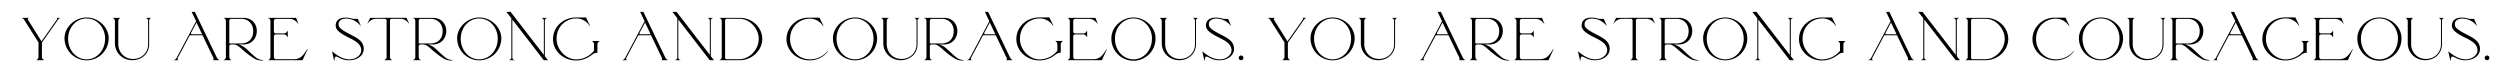 <svg xmlns="http://www.w3.org/2000/svg" viewBox="0 0 3110 90"><defs><style>.cls-1{fill:none;}</style></defs><g id="レイヤー_2" data-name="レイヤー 2"><g id="レイヤー_1-2" data-name="レイヤー 1"><path d="M1620.85,22.59a1.22,1.22,0,0,1,.06,1.49l-19.32,27.36L1585.08,25a2.08,2.08,0,0,1-.45-1.57,1.22,1.22,0,0,1,.73-.76l.94-.47h-9.78l1.26.48a5.35,5.35,0,0,1,2.48,2.29l17.64,27.83v17.6a4.37,4.37,0,0,1-2.2,4l-.69.46h10l-.67-.46a4.27,4.27,0,0,1-2.2-4V53l20.16-28.65a4.87,4.87,0,0,1,1.73-1.54l1-.64h-4.51Z"/><path d="M1657.73,21.74c-14.63,0-27.47,12.07-27.47,25.83a27.47,27.47,0,0,0,54.94,0C1685.2,33.81,1672.36,21.74,1657.73,21.74Zm23,26.42c0,14.37-10.11,25.63-23,25.63s-23-11.26-23-25.63c0-14.11,10.11-25.17,23-25.17S1680.75,34.05,1680.75,48.16Z"/><path d="M1732.24,22.7c.49.32,2,1.3,2,2.65V55.17c0,10.36-8.06,18.17-18.76,18.17-10.44,0-18.32-8-18.32-18.61V26.54a4.23,4.23,0,0,1,2-3.89l.68-.46h-9l-.87,0,.79.46a4.2,4.2,0,0,1,2.14,3.86V53.76c0,11.85,9.48,21.13,21.58,21.13s21-8.51,21-19.79V25.35c0-1.28,1.27-2.27,1.75-2.65l.65-.51h-6.38Z"/><path d="M1819.48,71.1l-27.07-56.37h-4.05l5.56,11.65-24.18,45.53a6.23,6.23,0,0,1-2.55,2.49l-1.26.49h6.27l-.68-.46c-.58-.38-.89-1.38-.22-2.66l14.62-27.52c.17-.34.29-.38.67-.38h15.35l13.28,27.59c.72,1.49.47,2.31.32,2.6s-.26.33-.29.33l0,.5h7.82l-.76-.47A7.59,7.59,0,0,1,1819.48,71.1Zm-18.07-28.48h-12.14c-.88,0-1.43-.18-1.64-.52s-.11-.93.3-1.72L1794.48,28Z"/><path d="M1860.41,64.43a72.59,72.59,0,0,0-6.49-5.73,23.89,23.89,0,0,0-7-3.35h5.6c11.65,0,17-8.71,17-16.8a16.61,16.61,0,0,0-4-11.13c-3-3.42-7.5-5.23-12.9-5.23h-24.74l1.07.48c1.46.64,2.17,1.91,2.17,3.87v44a4,4,0,0,1-2.18,3.87l-.94.48h10.32l-1-.48c-.47-.23-2-1.22-2-4v-13a2.13,2.13,0,0,1,2.28-2.06h3.73c3.33,0,7.66,3.91,10.81,6.76.76.68,1.47,1.32,2.08,1.83,8.12,6.76,11.95,8.87,14.38,10a19.67,19.67,0,0,0,8,1.37h.84l0-.5c-3.85-.52-6-1.09-8.84-3.16A99.71,99.71,0,0,1,1860.41,64.43Zm4.6-25.88c0,9.74-5.84,15.55-15.63,15.55h-14.14V26.61c0-1.41.39-3.1,2.28-3.1l12.6-.08C1858.75,23.43,1865,29.79,1865,38.55Z"/><path d="M1932.13,61.11c-4.78,7.55-7.94,12.53-17,12.53h-21.62c-2.81,0-2.81-2.41-2.81-3.7V45.7c0-1.73.48-2.88,2.81-2.88h9.91c1.48,0,2.92,1,4.07,2.93l.51.78V38l-.5.75c-.66,1-2,2.81-4.08,2.81h-9.91c-2.34,0-2.81-1.08-2.81-2.81V27c0-1.85.37-3.56,3-3.56h16.48c3.79,0,7.43,1.93,10.24,5.43l1,1.27-3.12-7.94h-35l1,.47a4.14,4.14,0,0,1,2.17,3.88v44a4.24,4.24,0,0,1-2.17,3.87l-1,.48h43.05l6.26-13.72-.44-.24Z"/><path d="M1986.53,43.23l-1.84-.95c-11.47-6-13.51-8.44-13.51-12.16,0-5.15,4.89-7,9.07-7,6.93,0,12.94,2.83,17.86,8.41l1,1.17-4-9.26h-5.42c-.68-.11-1.39-.29-2.22-.5a29.2,29.2,0,0,0-7.51-1.07c-7.89,0-12.41,3.6-12.41,9.87,0,5.8,6.07,9.94,16.55,15.14,8.33,4.09,15.22,8.1,15.22,15.73,0,5.39-5.92,11.16-14.74,11.16-6.65,0-13.16-3-21.09-9.56l-.57-.47,2.85,12.46.19-1.32c.45-3.1.81-4.56,2.14-4.56a12,12,0,0,1,3.55,1.42c.94.47,1.9.95,2.7,1.25a25,25,0,0,0,10.09,2c10.42-.23,18-6.14,18-14.05C2002.5,51.51,1995.1,47.68,1986.53,43.23Z"/><path d="M2010.44,22.19l-3.63,7.66,1.22-1.43c2.83-3.31,6.15-5,9.88-5h10.89c1.92,0,2.13,1.81,2.13,2.59V70.54a4.05,4.05,0,0,1-2.17,3.87l-1,.48h10.46l-1-.47a4.06,4.06,0,0,1-2.16-3.87V26c0-.78.21-2.59,2.14-2.59h10.88c3.74,0,7.06,1.68,9.88,5l1.22,1.43-3.63-7.66Z"/><path d="M2096.05,64.43a71.21,71.21,0,0,0-6.49-5.73,23.77,23.77,0,0,0-7-3.35h5.61c11.64,0,17-8.71,17-16.8a16.66,16.66,0,0,0-4.05-11.13c-3-3.42-7.51-5.23-12.9-5.23h-24.75l1.08.48c1.46.64,2.16,1.91,2.16,3.87v44a4.05,4.05,0,0,1-2.17,3.87l-.95.48h10.32l-.94-.48c-.48-.23-2-1.22-2-4v-13a2.13,2.13,0,0,1,2.29-2.06h3.73c3.33,0,7.65,3.91,10.81,6.76.75.68,1.47,1.32,2.07,1.83,8.13,6.76,11.95,8.87,14.38,10a19.7,19.7,0,0,0,8,1.37h.84l0-.5c-3.84-.52-6-1.09-8.83-3.16A99.68,99.68,0,0,1,2096.05,64.43Zm4.61-25.88c0,9.74-5.85,15.55-15.64,15.55h-14.14V26.61c0-1.41.4-3.1,2.29-3.1l12.6-.08C2094.4,23.43,2100.66,29.79,2100.66,38.55Z"/><path d="M2146.17,21.74c-14.63,0-27.47,12.07-27.47,25.83a27.47,27.47,0,1,0,54.94,0C2173.64,33.81,2160.8,21.74,2146.17,21.74Zm23,26.42c0,14.37-10.11,25.63-23,25.63s-23-11.26-23-25.63c0-14.11,10.11-25.17,23-25.17S2169.19,34.05,2169.19,48.16Z"/><path d="M2227.78,25.35a3.32,3.32,0,0,1,1.95-2.69l.94-.47h-6.93l.75.46c.48.3,2,1.36,2,2.62v43l-41.31-53.41-.07-.1h-5.26l6.23,8V71.28a3.21,3.21,0,0,1-2,3.1l-1,.51h7.19l-1-.48-.1,0a3,3,0,0,1-1.85-3.09V24.36l39,50.43.08.1h5.25l-3.91-5Z"/><path d="M2286.89,51.42a4.63,4.63,0,0,1,2.06,4v7.67a28.55,28.55,0,0,1-22.2,10.79c-12.74,0-24.35-12.1-24.35-25.4,0-16.59,12.62-25.55,24.5-25.55a19.47,19.47,0,0,1,16.65,9.28L2284,32l-5-10.28H2266.6c-16.07,0-28.66,11.83-28.66,26.94,0,14.66,12.86,26.57,28.66,26.57a30.6,30.6,0,0,0,16.17-4.58c1.12-.68,2.07-1.37,3-2,2.29-1.67,4.09-3,7.17-3h.25V55.4c0-2,1-2.94,2.29-4L2296,51h-9.75Z"/><path d="M2377.42,71.1l-27-56.23-.06-.14h-4.06l5.56,11.65-24.18,45.53a6.17,6.17,0,0,1-2.55,2.49l-1.26.49h6.27l-.68-.46c-.58-.38-.89-1.38-.22-2.66l14.62-27.52c.17-.34.29-.38.67-.38h15.35l13.28,27.59a3,3,0,0,1,.33,2.6c-.13.25-.27.33-.3.33l0,.5h7.82l-.75-.47A7.55,7.55,0,0,1,2377.42,71.1Zm-18.07-28.48h-12.13c-.89,0-1.44-.18-1.65-.52s-.11-.93.3-1.72L2352.42,28Z"/><path d="M2434.27,25.35a3.32,3.32,0,0,1,1.95-2.69l.94-.47h-6.93l.75.46c.48.3,2,1.36,2,2.62v43l-41.31-53.41-.08-.1h-5.25l6.22,8V71.28a3.22,3.22,0,0,1-2,3.1l-1,.51h7.19l-.95-.48-.1,0a3,3,0,0,1-1.85-3.09V24.36l39,50.43.07.1h5.26l-3.91-5Z"/><path d="M2470.56,22.19h-25.73l.85.47a4.1,4.1,0,0,1,2.18,3.88v44a4.12,4.12,0,0,1-2.17,3.87l-1,.48h25.52c15.21,0,28.06-12.14,28.06-26.5C2498.32,34.19,2485.61,22.19,2470.56,22.19Zm23.31,26.2c0,13.21-11.47,25.25-24.06,25.25h-15a3.39,3.39,0,0,1-2.36-.6,2.59,2.59,0,0,1-.44-2v-45c0-1.59.41-2.66,2.43-2.66h15.66C2482.55,23.43,2493.87,35.33,2493.87,48.39Z"/><path d="M2556.92,73.79c-15.07-.38-24.07-13-24.07-25,0-16.59,12.63-25.55,24.51-25.55,6.82,0,12.58,3.21,16.64,9.28l.43-.24-5-10.29h-13.81a27.19,27.19,0,0,0-19.35,8,26.74,26.74,0,0,0-7.89,18.7c0,14.57,12.86,26.42,28.66,26.42a28.76,28.76,0,0,0,23.09-11.29l-.39-.3C2578.29,65.3,2570.26,74.2,2556.92,73.79Z"/><path d="M2613.66,21.74c-14.63,0-27.47,12.07-27.47,25.83a27.47,27.47,0,0,0,54.94,0C2641.13,33.81,2628.29,21.74,2613.66,21.74Zm23,26.42c0,14.37-10.11,25.63-23,25.63s-23-11.26-23-25.63c0-14.11,10.11-25.17,23-25.17S2636.68,34.05,2636.68,48.16Z"/><path d="M2688.17,22.7c.49.32,2,1.3,2,2.65V55.17c0,10.36-8.06,18.17-18.76,18.17-10.45,0-18.32-8-18.32-18.61V26.54a4.23,4.23,0,0,1,2-3.89l.68-.46h-8.95l-.87,0,.79.46a4.2,4.2,0,0,1,2.14,3.86V53.76c0,11.85,9.48,21.13,21.58,21.13s21-8.51,21-19.79V25.35c0-1.28,1.27-2.27,1.75-2.65l.65-.51h-6.38Z"/><path d="M2731.85,64.43a72.59,72.59,0,0,0-6.49-5.73,23.89,23.89,0,0,0-7-3.35h5.6c11.65,0,17-8.71,17-16.8a16.61,16.61,0,0,0-4.05-11.13c-3-3.42-7.51-5.23-12.9-5.23h-24.74l1.07.48c1.46.64,2.17,1.91,2.17,3.87v44a4,4,0,0,1-2.18,3.87l-.94.48h10.32l-1-.48c-.47-.23-2-1.22-2-4v-13a2.13,2.13,0,0,1,2.28-2.06h3.73c3.33,0,7.66,3.91,10.81,6.76.76.68,1.47,1.32,2.08,1.83,8.12,6.76,12,8.87,14.38,10a19.67,19.67,0,0,0,8,1.37h.84l0-.5c-3.85-.52-6-1.09-8.84-3.16A99.71,99.71,0,0,1,2731.85,64.43Zm4.6-25.88c0,9.74-5.84,15.55-15.63,15.55h-14.14V26.61c0-1.41.39-3.1,2.28-3.1l12.6-.08C2730.19,23.43,2736.45,29.79,2736.45,38.55Z"/><path d="M2806.28,71.1l-27-56.23-.06-.14h-4.06l5.56,11.65-24.18,45.53A6.17,6.17,0,0,1,2754,74.4l-1.26.49H2759l-.69-.46c-.58-.38-.89-1.38-.22-2.66l14.62-27.52c.17-.34.29-.38.67-.38h15.35L2802,71.46a3,3,0,0,1,.33,2.6c-.13.25-.27.33-.3.33l0,.5h7.82l-.75-.47A7.55,7.55,0,0,1,2806.28,71.1Zm-18.07-28.48h-12.13c-.89,0-1.44-.18-1.65-.52s-.11-.93.3-1.72L2781.28,28Z"/><path d="M2863.32,51.42a4.63,4.63,0,0,1,2.07,4v7.67a28.55,28.55,0,0,1-22.2,10.79c-12.75,0-24.36-12.1-24.36-25.4,0-16.59,12.63-25.55,24.51-25.55A19.45,19.45,0,0,1,2860,32.19l.44-.24-5-10.28H2843c-16.07,0-28.66,11.83-28.66,26.94,0,14.66,12.86,26.57,28.66,26.57a30.53,30.53,0,0,0,16.16-4.58c1.13-.68,2.08-1.37,3-2,2.29-1.67,4.1-3,7.17-3h.25V55.4c0-2,.95-2.94,2.29-4l.58-.45h-9.76Z"/><path d="M2926.54,61.11c-4.79,7.55-7.94,12.53-17,12.53h-21.63c-2.8,0-2.8-2.41-2.8-3.7V45.7c0-1.73.47-2.88,2.8-2.88h9.92c1.48,0,2.92,1,4.06,2.93l.52.78V38l-.5.75c-.66,1-2.06,2.81-4.08,2.81h-9.92c-2.33,0-2.8-1.08-2.8-2.81V27c0-1.85.36-3.56,3-3.56h16.48c3.79,0,7.43,1.93,10.24,5.43l1,1.27-3.12-7.94h-35l.94.47a4.14,4.14,0,0,1,2.18,3.88v44a4.22,4.22,0,0,1-2.18,3.87l-.94.48h43l6.26-13.72-.44-.24Z"/><path d="M2960,21.74c-14.63,0-27.46,12.07-27.46,25.83a27.47,27.47,0,1,0,54.93,0C2987.51,33.81,2974.68,21.74,2960,21.74Zm23,26.42c0,14.37-10.11,25.63-23,25.63s-23-11.26-23-25.63c0-14.11,10.11-25.17,23-25.17S2983.06,34.05,2983.06,48.16Z"/><path d="M3034.56,22.7c.48.32,2,1.3,2,2.65V55.17c0,10.36-8.07,18.17-18.77,18.17-10.44,0-18.32-8-18.32-18.61V26.54a4.23,4.23,0,0,1,2-3.89l.69-.46h-9l-.86,0,.78.46a4.21,4.21,0,0,1,2.15,3.86V53.76c0,11.85,9.47,21.13,21.57,21.13s21-8.51,21-19.79V25.35c0-1.27,1.28-2.27,1.76-2.64l.64-.52h-6.38Z"/><path d="M3069.16,43.23l-1.84-.95c-11.47-6-13.51-8.44-13.51-12.16,0-5.15,4.88-7,9.07-7,6.92,0,12.93,2.83,17.86,8.41l1,1.17-4-9.26h-5.42c-.68-.11-1.39-.29-2.22-.5a29.21,29.21,0,0,0-7.52-1.07c-7.88,0-12.4,3.6-12.4,9.87,0,5.8,6.07,9.94,16.54,15.14C3075.12,51,3082,55,3082,62.63c0,5.39-5.93,11.16-14.74,11.16-6.66,0-13.16-3-21.09-9.56l-.57-.47,2.85,12.46.19-1.32c.45-3.1.81-4.56,2.14-4.56a12.07,12.07,0,0,1,3.55,1.42,29.56,29.56,0,0,0,2.7,1.25,25,25,0,0,0,10.08,2c10.43-.23,18-6.14,18-14.05C3085.13,51.51,3077.73,47.68,3069.16,43.23Z"/><circle cx="3093.9" cy="71.95" r="2.93"/><rect class="cls-1" width="3110" height="90"/><path d="M70.85,22.59a1.22,1.22,0,0,1,.06,1.49L51.59,51.44,35.08,25a2.08,2.08,0,0,1-.45-1.57,1.22,1.22,0,0,1,.73-.76l.94-.47H26.52l1.26.48A5.35,5.35,0,0,1,30.26,25L47.9,52.79v17.6a4.37,4.37,0,0,1-2.2,4l-.69.46H55l-.67-.46a4.27,4.27,0,0,1-2.2-4V53L72.29,24.37A4.87,4.87,0,0,1,74,22.83l1-.64H70.52Z"/><path d="M107.73,21.74c-14.63,0-27.47,12.07-27.47,25.83a27.47,27.47,0,1,0,54.94,0C135.2,33.81,122.36,21.74,107.73,21.74Zm23,26.42c0,14.37-10.11,25.63-23,25.63s-23-11.26-23-25.63c0-14.11,10.11-25.17,23-25.17S130.75,34.05,130.75,48.16Z"/><path d="M182.24,22.7c.49.32,2,1.3,2,2.65V55.17c0,10.36-8.06,18.17-18.76,18.17-10.44,0-18.32-8-18.32-18.61V26.54a4.23,4.23,0,0,1,2-3.89l.68-.46h-8.95l-.87,0,.79.46a4.2,4.2,0,0,1,2.14,3.86V53.76c0,11.85,9.48,21.13,21.58,21.13s21-8.51,21-19.79V25.35c0-1.28,1.27-2.27,1.75-2.65l.65-.51h-6.38Z"/><path d="M269.48,71.1,242.41,14.73h-4l5.56,11.65L219.74,71.91a6.23,6.23,0,0,1-2.55,2.49l-1.26.49h6.27l-.68-.46c-.58-.38-.89-1.38-.22-2.66l14.62-27.52c.17-.34.29-.38.67-.38h15.35l13.28,27.59c.72,1.49.47,2.31.32,2.6s-.26.33-.29.33l.05.5h7.82l-.76-.47A7.59,7.59,0,0,1,269.48,71.1ZM251.41,42.62H239.27c-.88,0-1.43-.18-1.64-.52s-.11-.93.3-1.72L244.48,28Z"/><path d="M310.41,64.43a72.59,72.59,0,0,0-6.49-5.73,23.89,23.89,0,0,0-7-3.35h5.6c11.65,0,16.95-8.71,16.95-16.8a16.61,16.61,0,0,0-4-11.13c-3-3.42-7.5-5.23-12.9-5.23H277.77l1.07.48c1.46.64,2.17,1.91,2.17,3.87v44a4,4,0,0,1-2.18,3.87l-.94.48h10.32l-.95-.48c-.47-.23-2-1.22-2-4v-13a2.13,2.13,0,0,1,2.28-2.06h3.73c3.33,0,7.66,3.91,10.81,6.76.76.68,1.47,1.32,2.08,1.83,8.12,6.76,11.95,8.87,14.38,10a19.67,19.67,0,0,0,8,1.37h.84l0-.5c-3.85-.52-6-1.09-8.84-3.16A99.71,99.71,0,0,1,310.41,64.43ZM315,38.55c0,9.74-5.84,15.55-15.63,15.55H285.24V26.61c0-1.41.39-3.1,2.28-3.1l12.6-.08C308.75,23.43,315,29.79,315,38.55Z"/><path d="M382.13,61.11c-4.78,7.55-7.94,12.53-17,12.53H343.53c-2.81,0-2.81-2.41-2.81-3.7V45.7c0-1.73.48-2.88,2.81-2.88h9.91c1.48,0,2.92,1,4.07,2.93l.51.78V38l-.5.75c-.66,1-2,2.81-4.08,2.81h-9.91c-2.34,0-2.81-1.08-2.81-2.81V27c0-1.85.37-3.56,3-3.56h16.48c3.79,0,7.43,1.93,10.24,5.43l1,1.27-3.12-7.94h-35l.95.47a4.14,4.14,0,0,1,2.17,3.88v44a4.24,4.24,0,0,1-2.17,3.87l-.95.48h43.05l6.26-13.72-.44-.24Z"/><path d="M436.53,43.23l-1.84-.95c-11.47-6-13.51-8.44-13.51-12.16,0-5.15,4.89-7,9.07-7,6.93,0,12.94,2.83,17.86,8.41l1,1.17-4-9.26h-5.42c-.68-.11-1.39-.29-2.22-.5A29.2,29.2,0,0,0,430,21.89c-7.89,0-12.41,3.6-12.41,9.87,0,5.8,6.07,9.94,16.55,15.14C442.5,51,449.39,55,449.39,62.63c0,5.39-5.92,11.16-14.74,11.16-6.65,0-13.16-3-21.09-9.56l-.57-.47,2.85,12.46L416,74.9c.45-3.1.81-4.56,2.14-4.56a12,12,0,0,1,3.55,1.42c.94.47,1.9.95,2.7,1.25a25,25,0,0,0,10.09,2c10.42-.23,18-6.14,18-14.05C452.5,51.51,445.1,47.68,436.53,43.23Z"/><path d="M460.44,22.19l-3.63,7.66L458,28.42c2.83-3.31,6.15-5,9.88-5H478.8c1.92,0,2.13,1.81,2.13,2.59V70.54a4.05,4.05,0,0,1-2.17,3.87l-.95.48h10.46l-.95-.47a4.06,4.06,0,0,1-2.16-3.87V26c0-.78.21-2.59,2.14-2.59h10.88c3.74,0,7.06,1.68,9.88,5l1.22,1.43-3.63-7.66Z"/><path d="M546.05,64.43a71.21,71.21,0,0,0-6.49-5.73,23.77,23.77,0,0,0-7-3.35h5.61c11.64,0,17-8.71,17-16.8a16.66,16.66,0,0,0-4.05-11.13c-3-3.42-7.51-5.23-12.9-5.23H513.41l1.08.48c1.46.64,2.16,1.91,2.16,3.87v44a4.05,4.05,0,0,1-2.17,3.87l-1,.48h10.32l-.94-.48c-.48-.23-2-1.22-2-4v-13a2.13,2.13,0,0,1,2.29-2.06h3.73c3.33,0,7.65,3.91,10.81,6.76.75.68,1.47,1.32,2.07,1.83,8.13,6.76,12,8.87,14.38,10a19.7,19.7,0,0,0,8,1.37H563l0-.5c-3.84-.52-6-1.09-8.83-3.16A99.68,99.68,0,0,1,546.05,64.43Zm4.61-25.88c0,9.74-5.85,15.55-15.64,15.55H520.88V26.61c0-1.41.4-3.1,2.29-3.1l12.6-.08C544.4,23.43,550.66,29.79,550.66,38.55Z"/><path d="M596.17,21.74c-14.63,0-27.47,12.07-27.47,25.83a27.47,27.47,0,0,0,54.94,0C623.64,33.81,610.8,21.74,596.17,21.74Zm23,26.42c0,14.37-10.11,25.63-23,25.63s-23-11.26-23-25.63c0-14.11,10.11-25.17,23-25.17S619.19,34.05,619.19,48.16Z"/><path d="M677.78,25.35a3.32,3.32,0,0,1,2-2.69l.94-.47h-6.93l.75.46c.48.3,2,1.36,2,2.62v43L635.22,14.83l-.07-.1h-5.26l6.23,8V71.28a3.21,3.21,0,0,1-2,3.1l-1,.51h7.19l-1-.48-.1,0a3,3,0,0,1-1.85-3.09V24.36l39,50.43.08.1h5.25l-3.91-5Z"/><path d="M736.89,51.42a4.63,4.63,0,0,1,2.06,4v7.67a28.55,28.55,0,0,1-22.2,10.79c-12.74,0-24.35-12.1-24.35-25.4,0-16.59,12.62-25.55,24.5-25.55a19.47,19.47,0,0,1,16.65,9.28L734,32l-5-10.28H716.6c-16.07,0-28.66,11.83-28.66,26.94,0,14.66,12.86,26.57,28.66,26.57a30.6,30.6,0,0,0,16.17-4.58c1.12-.68,2.07-1.37,3-2,2.29-1.67,4.09-3,7.17-3h.25V55.4c0-2,1-2.94,2.29-4L746,51h-9.75Z"/><path d="M827.42,71.1l-27-56.23-.06-.14H796.3l5.56,11.65L777.68,71.91a6.17,6.17,0,0,1-2.55,2.49l-1.26.49h6.27l-.68-.46c-.58-.38-.89-1.38-.22-2.66l14.62-27.52c.17-.34.29-.38.67-.38h15.35l13.28,27.59a3,3,0,0,1,.33,2.6c-.13.25-.27.33-.3.33l0,.5h7.82l-.75-.47A7.55,7.55,0,0,1,827.42,71.1ZM809.35,42.62H797.22c-.89,0-1.44-.18-1.65-.52s-.11-.93.3-1.72L802.42,28Z"/><path d="M884.27,25.35a3.32,3.32,0,0,1,2-2.69l.94-.47h-6.93l.75.46c.48.3,2,1.36,2,2.62v43L841.71,14.83l-.08-.1h-5.25l6.22,8V71.28a3.22,3.22,0,0,1-2,3.1l-1,.51h7.19l-1-.48-.1,0a3,3,0,0,1-1.85-3.09V24.36l39,50.43.07.1h5.26l-3.91-5Z"/><path d="M920.56,22.19H894.83l.85.47a4.1,4.1,0,0,1,2.18,3.88v44a4.12,4.12,0,0,1-2.17,3.87l-1,.48h25.52c15.21,0,28.06-12.14,28.06-26.5C948.32,34.19,935.61,22.19,920.56,22.19Zm23.31,26.2c0,13.21-11.47,25.25-24.06,25.25h-15a3.39,3.39,0,0,1-2.36-.6,2.59,2.59,0,0,1-.44-2v-45c0-1.59.41-2.66,2.43-2.66h15.66C932.55,23.43,943.87,35.33,943.87,48.39Z"/><path d="M1006.92,73.79c-15.07-.38-24.07-13-24.07-25,0-16.59,12.63-25.55,24.51-25.55,6.82,0,12.58,3.21,16.64,9.28l.43-.24-5-10.29h-13.81a27.19,27.19,0,0,0-19.35,8,26.74,26.74,0,0,0-7.89,18.7c0,14.57,12.86,26.42,28.66,26.42a28.76,28.76,0,0,0,23.09-11.29l-.39-.3C1028.29,65.3,1020.26,74.2,1006.92,73.79Z"/><path d="M1063.66,21.74c-14.63,0-27.47,12.07-27.47,25.83a27.47,27.47,0,1,0,54.94,0C1091.13,33.81,1078.29,21.74,1063.66,21.74Zm23,26.42c0,14.37-10.11,25.63-23,25.63s-23-11.26-23-25.63c0-14.11,10.11-25.17,23-25.17S1086.68,34.05,1086.68,48.16Z"/><path d="M1138.17,22.7c.49.32,2,1.3,2,2.65V55.17c0,10.36-8.06,18.17-18.76,18.17-10.45,0-18.32-8-18.32-18.61V26.54a4.23,4.23,0,0,1,2-3.89l.68-.46h-9l-.87,0,.79.46a4.2,4.2,0,0,1,2.14,3.86V53.76c0,11.85,9.48,21.13,21.58,21.13s21-8.51,21-19.79V25.35c0-1.28,1.27-2.27,1.75-2.65l.65-.51h-6.38Z"/><path d="M1181.85,64.43a72.59,72.59,0,0,0-6.49-5.73,23.89,23.89,0,0,0-7-3.35h5.6c11.65,0,17-8.71,17-16.8a16.61,16.61,0,0,0-4.05-11.13c-3-3.42-7.51-5.23-12.9-5.23h-24.74l1.07.48c1.46.64,2.17,1.91,2.17,3.87v44a4,4,0,0,1-2.18,3.87l-.94.48h10.32l-1-.48c-.47-.23-2-1.22-2-4v-13a2.13,2.13,0,0,1,2.28-2.06h3.73c3.33,0,7.66,3.91,10.81,6.76.76.68,1.47,1.32,2.08,1.83,8.12,6.76,12,8.87,14.38,10a19.67,19.67,0,0,0,8,1.37h.84l0-.5c-3.85-.52-6-1.09-8.84-3.16A99.71,99.71,0,0,1,1181.85,64.43Zm4.6-25.88c0,9.74-5.84,15.55-15.63,15.55h-14.14V26.61c0-1.41.39-3.1,2.28-3.1l12.6-.08C1180.19,23.43,1186.45,29.79,1186.45,38.55Z"/><path d="M1256.28,71.1l-27-56.23-.06-.14h-4.06l5.56,11.65-24.18,45.53A6.17,6.17,0,0,1,1204,74.4l-1.26.49H1209l-.69-.46c-.58-.38-.89-1.38-.22-2.66l14.62-27.52c.17-.34.29-.38.67-.38h15.35L1252,71.46a3,3,0,0,1,.33,2.6c-.13.25-.27.33-.3.33l0,.5h7.82l-.75-.47A7.55,7.55,0,0,1,1256.28,71.1Zm-18.07-28.48h-12.13c-.89,0-1.44-.18-1.65-.52s-.11-.93.3-1.72L1231.28,28Z"/><path d="M1313.32,51.42a4.63,4.63,0,0,1,2.07,4v7.67a28.55,28.55,0,0,1-22.2,10.79c-12.75,0-24.36-12.1-24.36-25.4,0-16.59,12.63-25.55,24.51-25.55A19.45,19.45,0,0,1,1310,32.19l.44-.24-5-10.28H1293c-16.07,0-28.66,11.83-28.66,26.94,0,14.66,12.86,26.57,28.66,26.57a30.53,30.53,0,0,0,16.16-4.58c1.13-.68,2.08-1.37,3-2,2.29-1.67,4.1-3,7.17-3h.25V55.4c0-2,1-2.94,2.29-4l.58-.45h-9.76Z"/><path d="M1376.54,61.11c-4.79,7.55-7.94,12.53-17,12.53h-21.63c-2.8,0-2.8-2.41-2.8-3.7V45.7c0-1.73.47-2.88,2.8-2.88h9.92c1.48,0,2.92,1,4.06,2.93l.52.78V38l-.5.75c-.66,1-2.06,2.81-4.08,2.81h-9.92c-2.33,0-2.8-1.08-2.8-2.81V27c0-1.85.36-3.56,3-3.56h16.48c3.79,0,7.43,1.93,10.24,5.43l1,1.27-3.12-7.94h-35l.94.47a4.14,4.14,0,0,1,2.18,3.88v44a4.22,4.22,0,0,1-2.18,3.87l-.94.48h43l6.26-13.72-.44-.24Z"/><path d="M1410,21.74c-14.63,0-27.46,12.07-27.46,25.83a27.47,27.47,0,1,0,54.93,0C1437.51,33.81,1424.68,21.74,1410,21.74Zm23,26.42c0,14.37-10.11,25.63-23,25.63s-23-11.26-23-25.63c0-14.11,10.11-25.17,23-25.17S1433.06,34.05,1433.06,48.16Z"/><path d="M1484.56,22.7c.48.32,2,1.3,2,2.65V55.17c0,10.36-8.07,18.17-18.77,18.17-10.44,0-18.32-8-18.32-18.61V26.54a4.23,4.23,0,0,1,2-3.89l.69-.46h-9l-.86,0,.78.46a4.21,4.21,0,0,1,2.15,3.86V53.76c0,11.85,9.47,21.13,21.57,21.13s21-8.51,21-19.79V25.35c0-1.27,1.28-2.27,1.76-2.64l.64-.52h-6.38Z"/><path d="M1519.16,43.23l-1.84-.95c-11.47-6-13.51-8.44-13.51-12.16,0-5.15,4.88-7,9.07-7,6.92,0,12.93,2.83,17.86,8.41l1,1.17-4-9.26h-5.42c-.68-.11-1.39-.29-2.22-.5a29.21,29.21,0,0,0-7.52-1.07c-7.88,0-12.4,3.6-12.4,9.87,0,5.8,6.07,9.94,16.54,15.14C1525.12,51,1532,55,1532,62.63c0,5.39-5.93,11.16-14.74,11.16-6.66,0-13.16-3-21.09-9.56l-.57-.47,2.85,12.46.19-1.32c.45-3.1.81-4.56,2.14-4.56a12.07,12.07,0,0,1,3.55,1.42,29.56,29.56,0,0,0,2.7,1.25,25,25,0,0,0,10.08,2c10.43-.23,18-6.14,18-14.05C1535.13,51.51,1527.73,47.68,1519.16,43.23Z"/><circle cx="1543.9" cy="71.95" r="2.93"/></g></g></svg>